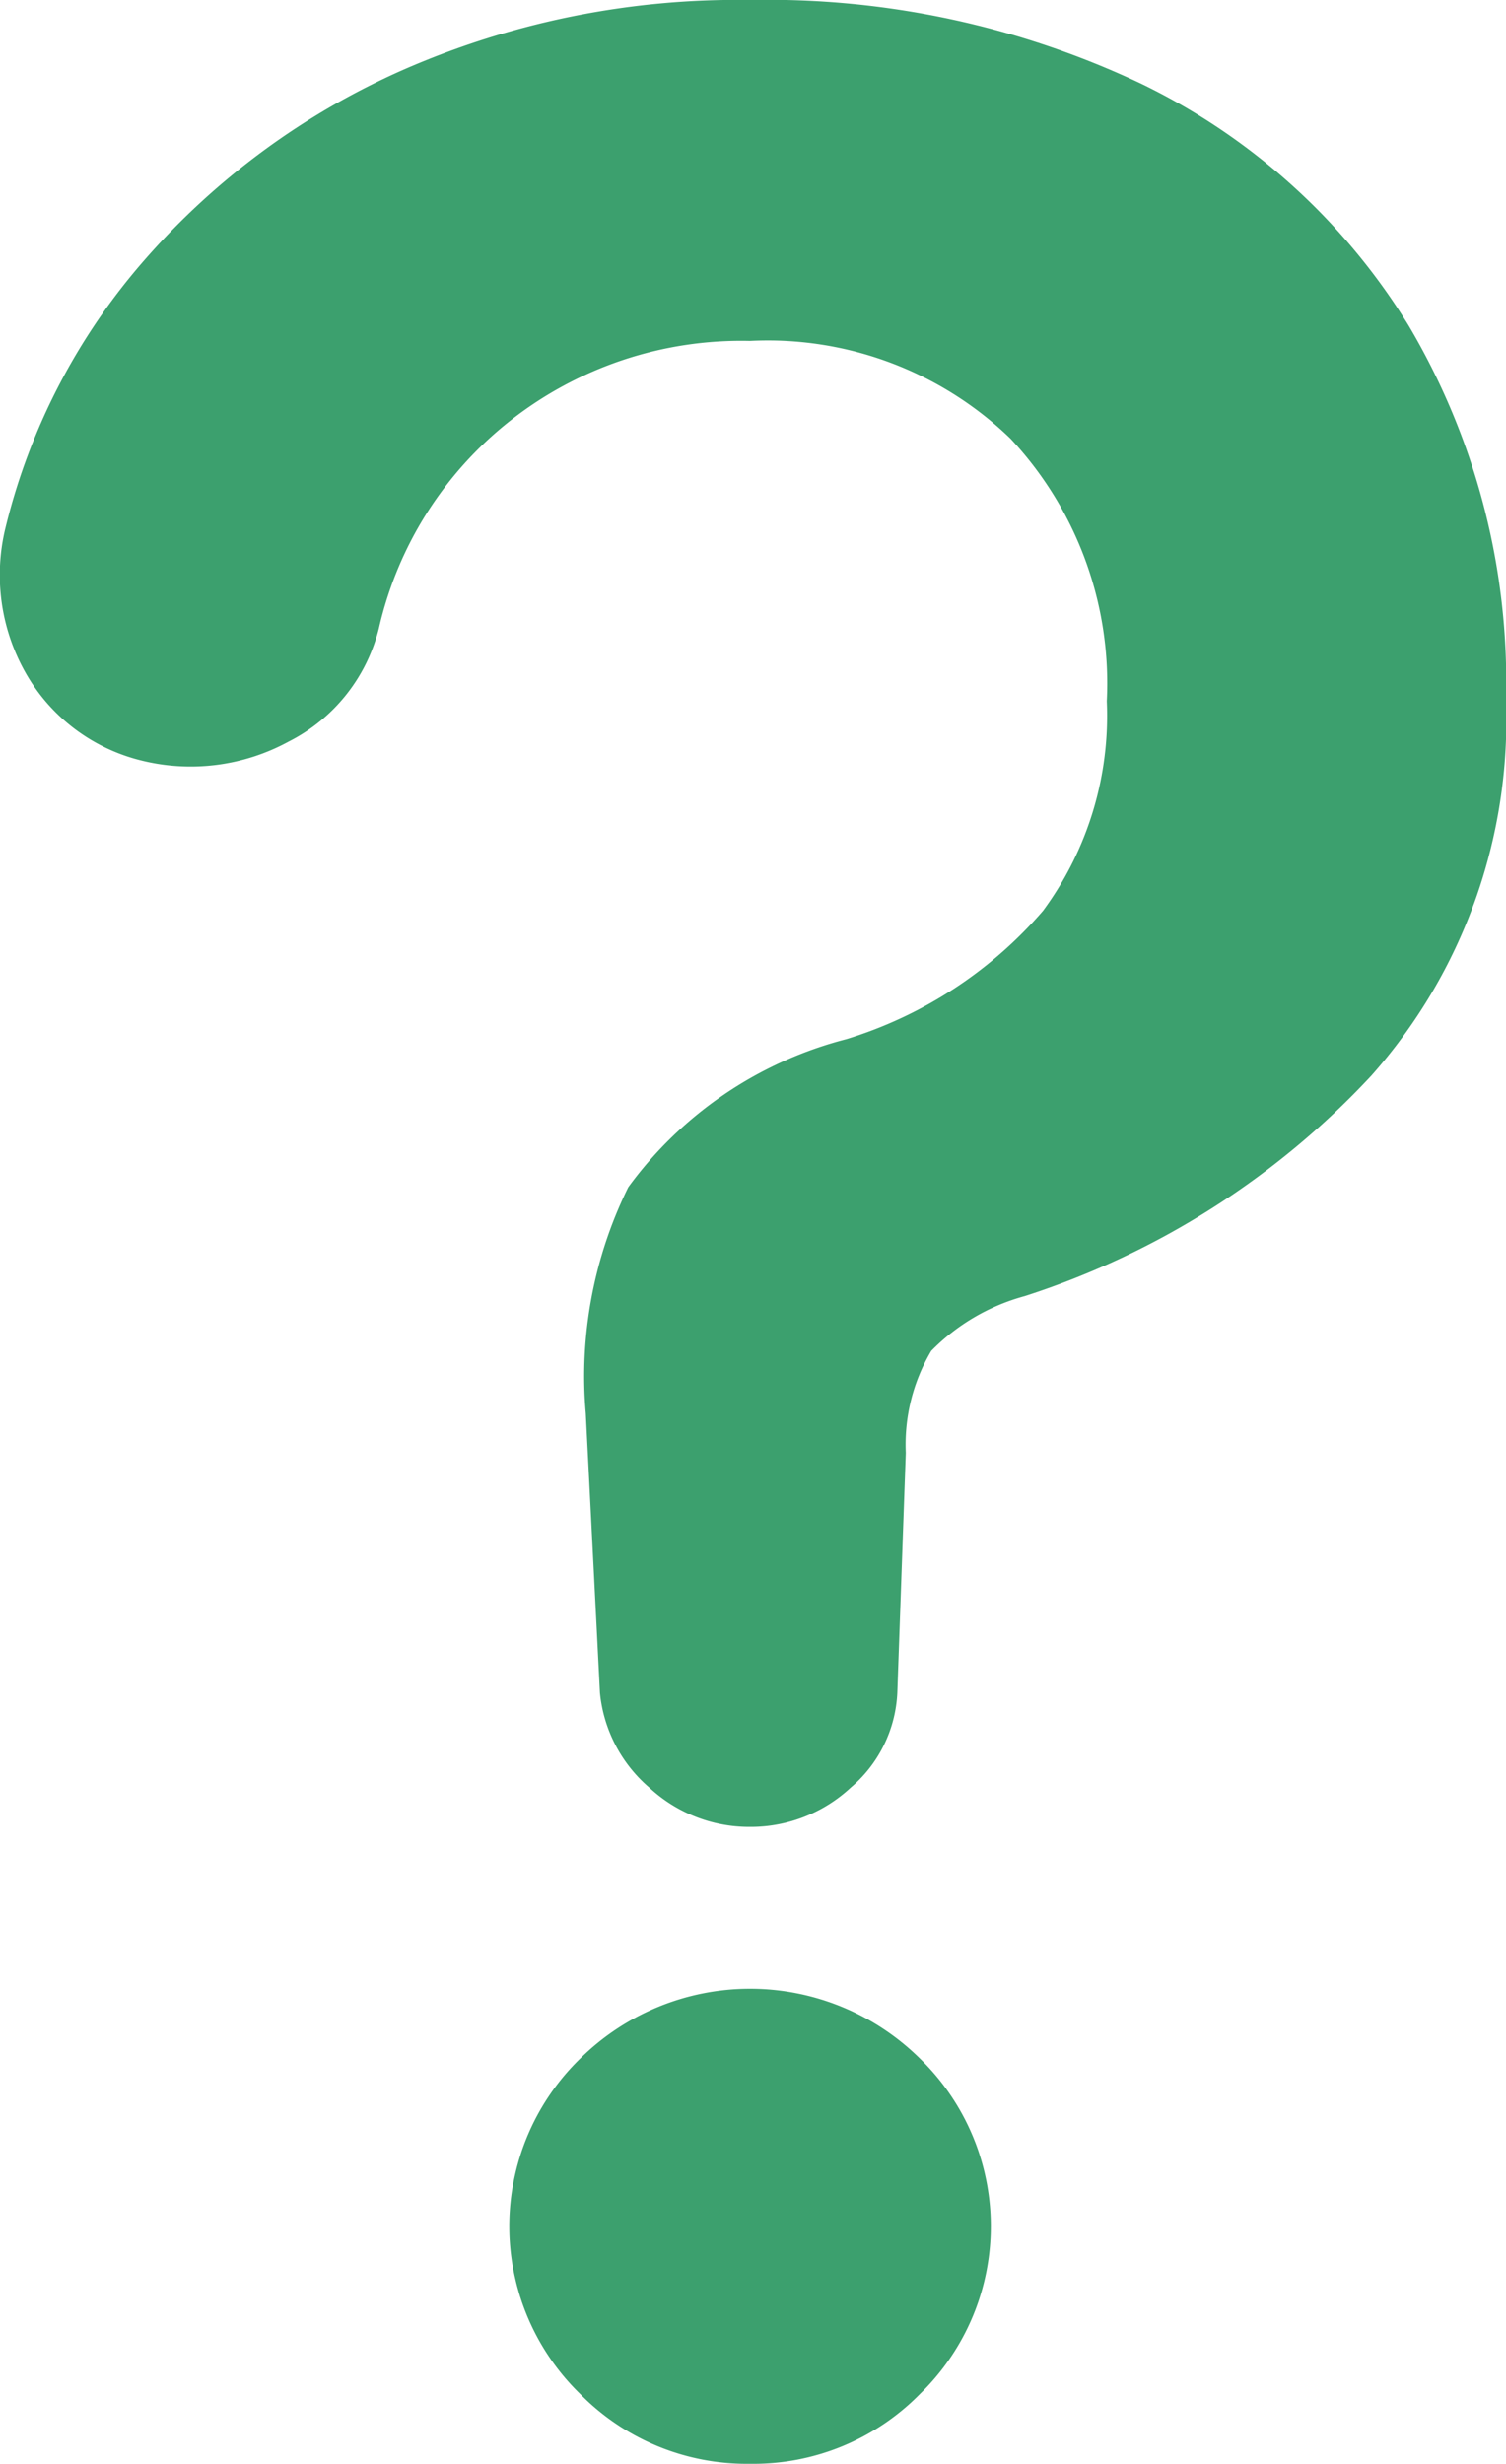 <svg xmlns="http://www.w3.org/2000/svg" width="22.005" height="35.998" viewBox="0 0 22.005 35.998">
  <path id="Path_48285" data-name="Path 48285" d="M15.661,10.272A2.144,2.144,0,0,1,14.192,9.7a2.089,2.089,0,0,1-.724-1.388l-.207-4.081A6.243,6.243,0,0,1,13.882.926a5.707,5.707,0,0,1,3.186-2.163,6.193,6.193,0,0,0,2.875-1.877,4.8,4.8,0,0,0,.931-3.061,5.23,5.23,0,0,0-1.407-3.836,5.1,5.1,0,0,0-3.806-1.428,5.46,5.46,0,0,0-3.5,1.163,5.381,5.381,0,0,0-1.924,3.041A2.538,2.538,0,0,1,8.918-5.584a2.99,2.99,0,0,1-2.193.265A2.675,2.675,0,0,1,5.07-6.6a2.9,2.9,0,0,1-.29-2.1,9.265,9.265,0,0,1,2.048-3.938A10.832,10.832,0,0,1,10.593-15.4a12.158,12.158,0,0,1,5.068-1.02A12.745,12.745,0,0,1,21.37-15.2a9.378,9.378,0,0,1,3.91,3.53,10.222,10.222,0,0,1,1.427,5.489A7.823,7.823,0,0,1,24.742-.707a11.893,11.893,0,0,1-5.068,3.224,3.019,3.019,0,0,0-1.365.8,2.687,2.687,0,0,0-.372,1.49l-.124,3.51A1.93,1.93,0,0,1,17.13,9.7,2.144,2.144,0,0,1,15.661,10.272Zm0,9.305a3.409,3.409,0,0,1-2.482-1.02,3.416,3.416,0,0,1,0-4.9,3.53,3.53,0,0,1,4.965,0,3.416,3.416,0,0,1,0,4.9A3.409,3.409,0,0,1,15.661,19.577Z" transform="translate(-4.702 16.42)" fill="#3ca06e"/>
</svg>
